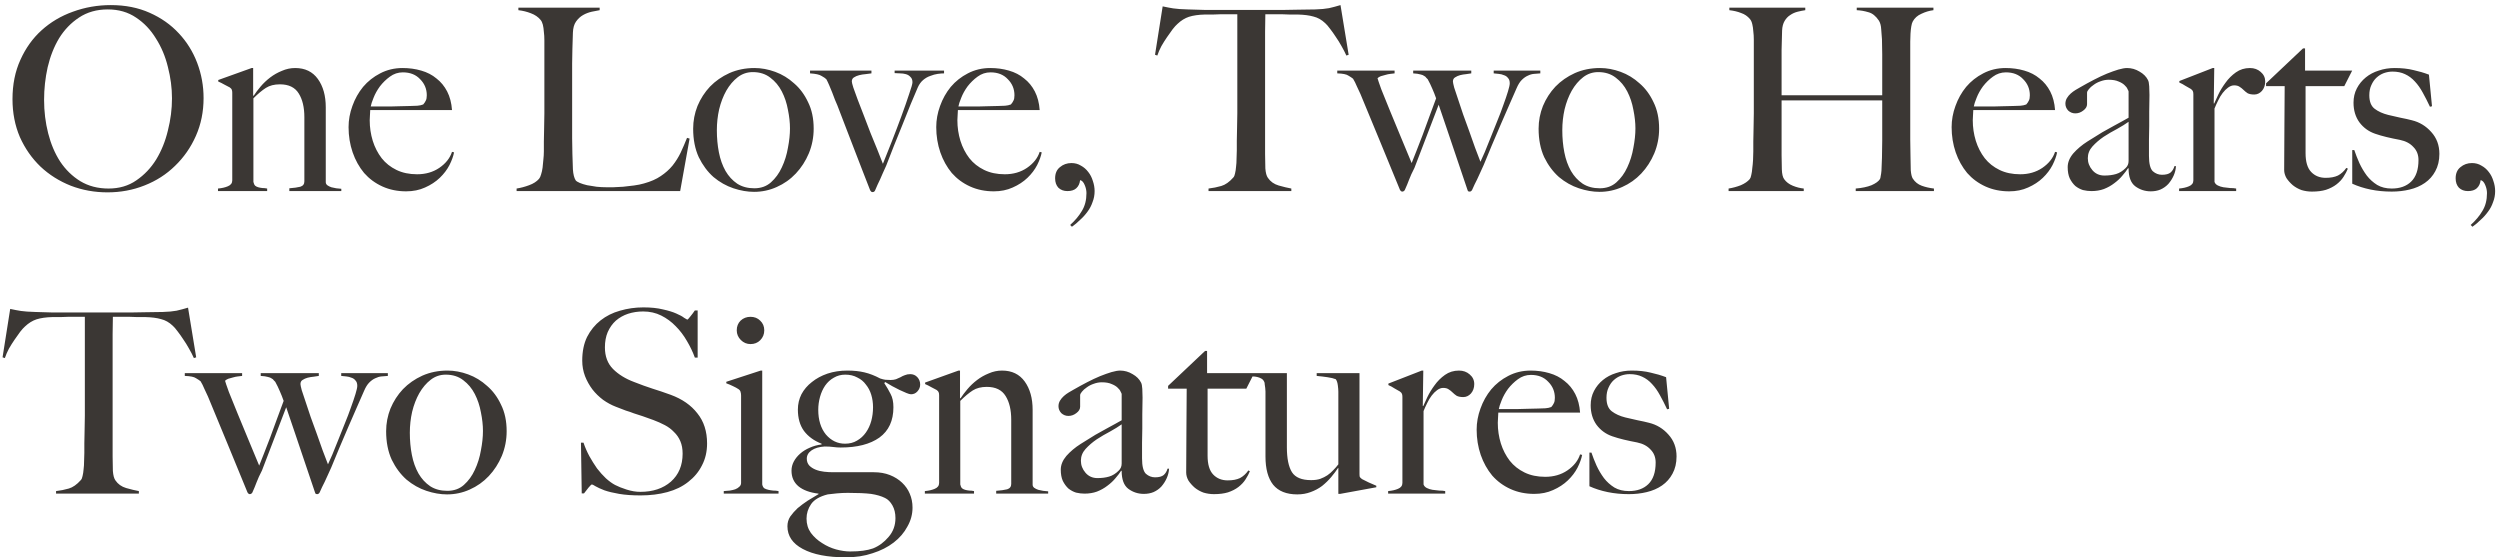 <?xml version="1.0" encoding="UTF-8"?> <svg xmlns="http://www.w3.org/2000/svg" width="314" height="70" viewBox="0 0 314 70" fill="none"><path d="M25.569 12.32C25.569 14.027 25.249 15.605 24.609 17.056C23.969 18.507 23.094 19.765 21.985 20.832C20.897 21.899 19.617 22.72 18.145 23.296C16.694 23.872 15.147 24.16 13.505 24.16C11.883 24.16 10.347 23.883 8.897 23.328C7.446 22.752 6.177 21.952 5.089 20.928C4.001 19.883 3.137 18.645 2.497 17.216C1.878 15.765 1.569 14.176 1.569 12.448C1.569 10.613 1.899 8.971 2.561 7.52C3.222 6.048 4.107 4.811 5.217 3.808C6.347 2.784 7.659 2.005 9.153 1.472C10.667 0.917 12.257 0.64 13.921 0.64C15.734 0.64 17.355 0.96 18.785 1.6C20.235 2.24 21.462 3.104 22.465 4.192C23.467 5.259 24.235 6.496 24.769 7.904C25.302 9.312 25.569 10.784 25.569 12.32ZM21.601 12.352C21.601 11.051 21.43 9.739 21.089 8.416C20.769 7.093 20.267 5.899 19.585 4.832C18.923 3.744 18.091 2.869 17.089 2.208C16.086 1.525 14.902 1.184 13.537 1.184C12.15 1.184 10.945 1.525 9.921 2.208C8.918 2.869 8.086 3.733 7.425 4.8C6.785 5.867 6.305 7.083 5.985 8.448C5.686 9.792 5.537 11.157 5.537 12.544C5.537 13.995 5.707 15.392 6.049 16.736C6.39 18.08 6.891 19.264 7.553 20.288C8.235 21.312 9.078 22.133 10.081 22.752C11.105 23.371 12.289 23.68 13.633 23.68C14.977 23.68 16.139 23.339 17.121 22.656C18.123 21.973 18.955 21.099 19.617 20.032C20.278 18.944 20.769 17.728 21.089 16.384C21.43 15.04 21.601 13.696 21.601 12.352ZM42.868 24H36.34V23.648C36.916 23.605 37.375 23.541 37.716 23.456C38.058 23.349 38.228 23.125 38.228 22.784V14.72C38.228 13.483 37.994 12.491 37.524 11.744C37.055 10.976 36.266 10.592 35.156 10.592C34.452 10.592 33.866 10.741 33.396 11.04C32.927 11.339 32.404 11.776 31.828 12.352V22.848C31.871 23.061 31.946 23.221 32.052 23.328C32.159 23.413 32.287 23.477 32.436 23.52C32.586 23.563 32.756 23.595 32.948 23.616C33.14 23.616 33.343 23.637 33.556 23.68V24H27.38V23.68C27.871 23.637 28.287 23.541 28.628 23.392C28.991 23.243 29.172 22.997 29.172 22.656V11.648C29.172 11.477 29.151 11.349 29.108 11.264C29.087 11.179 29.002 11.083 28.852 10.976C28.66 10.869 28.436 10.752 28.18 10.624C27.924 10.475 27.668 10.347 27.412 10.24V10.048L31.604 8.544H31.796V12L31.86 12.032C32.095 11.669 32.383 11.285 32.724 10.88C33.087 10.453 33.492 10.069 33.94 9.728C34.388 9.387 34.879 9.109 35.412 8.896C35.946 8.661 36.5 8.544 37.076 8.544C38.314 8.544 39.263 9.003 39.924 9.92C40.586 10.837 40.916 12.021 40.916 13.472V22.88C40.916 23.029 40.98 23.157 41.108 23.264C41.258 23.371 41.428 23.456 41.62 23.52C41.812 23.563 42.015 23.605 42.228 23.648C42.463 23.669 42.676 23.691 42.868 23.712V24ZM57.028 19.136C56.943 19.605 56.751 20.139 56.452 20.736C56.153 21.312 55.748 21.845 55.236 22.336C54.724 22.827 54.105 23.232 53.38 23.552C52.676 23.872 51.886 24.032 51.012 24.032C49.924 24.032 48.932 23.829 48.036 23.424C47.14 23.019 46.372 22.453 45.732 21.728C45.113 20.981 44.633 20.117 44.292 19.136C43.95 18.133 43.78 17.077 43.78 15.968C43.78 15.072 43.94 14.187 44.26 13.312C44.58 12.416 45.028 11.616 45.604 10.912C46.201 10.208 46.916 9.643 47.748 9.216C48.601 8.768 49.54 8.544 50.564 8.544C51.396 8.544 52.175 8.651 52.9 8.864C53.647 9.077 54.286 9.408 54.82 9.856C55.374 10.283 55.822 10.827 56.164 11.488C56.505 12.149 56.708 12.928 56.772 13.824H46.5C46.5 13.995 46.489 14.197 46.468 14.432C46.447 14.645 46.436 14.869 46.436 15.104C46.436 16 46.564 16.864 46.82 17.696C47.076 18.507 47.449 19.232 47.94 19.872C48.431 20.491 49.049 20.981 49.796 21.344C50.542 21.707 51.407 21.888 52.388 21.888C53.455 21.888 54.383 21.621 55.172 21.088C55.983 20.533 56.516 19.861 56.772 19.072L57.028 19.136ZM53.604 11.968C53.604 11.179 53.327 10.507 52.772 9.952C52.239 9.376 51.513 9.088 50.596 9.088C49.998 9.088 49.455 9.269 48.964 9.632C48.495 9.973 48.078 10.379 47.716 10.848C47.374 11.317 47.108 11.797 46.916 12.288C46.724 12.757 46.606 13.12 46.564 13.376C47.054 13.376 47.492 13.376 47.876 13.376C48.26 13.376 48.633 13.376 48.996 13.376C49.38 13.355 49.775 13.344 50.18 13.344C50.585 13.323 51.033 13.312 51.524 13.312C51.844 13.312 52.142 13.301 52.42 13.28C52.697 13.259 52.943 13.205 53.156 13.12C53.305 12.949 53.412 12.789 53.476 12.64C53.561 12.491 53.604 12.267 53.604 11.968ZM86.613 17.408L85.429 24H64.885V23.68C65.418 23.595 65.941 23.456 66.453 23.264C66.986 23.072 67.402 22.805 67.701 22.464C67.808 22.336 67.893 22.155 67.957 21.92C68.042 21.664 68.106 21.376 68.149 21.056C68.192 20.736 68.224 20.405 68.245 20.064C68.287 19.701 68.309 19.349 68.309 19.008C68.309 18.709 68.309 18.304 68.309 17.792C68.33 17.28 68.341 16.725 68.341 16.128C68.362 15.509 68.373 14.88 68.373 14.24C68.373 13.579 68.373 12.96 68.373 12.384V6.176C68.373 5.792 68.373 5.419 68.373 5.056C68.373 4.672 68.352 4.32 68.309 4C68.287 3.659 68.245 3.36 68.181 3.104C68.117 2.848 68.021 2.645 67.893 2.496C67.594 2.133 67.189 1.856 66.677 1.664C66.186 1.472 65.663 1.344 65.109 1.28V0.96H75.317V1.28C75.04 1.323 74.709 1.387 74.325 1.472C73.941 1.557 73.578 1.696 73.237 1.888C72.895 2.08 72.597 2.357 72.341 2.72C72.106 3.061 71.978 3.52 71.957 4.096C71.936 4.843 71.914 5.525 71.893 6.144C71.893 6.763 71.882 7.371 71.861 7.968C71.861 8.565 71.861 9.184 71.861 9.824C71.861 10.464 71.861 11.179 71.861 11.968C71.861 12.693 71.861 13.355 71.861 13.952C71.861 14.528 71.861 15.093 71.861 15.648C71.861 16.203 71.861 16.779 71.861 17.376C71.882 17.952 71.893 18.603 71.893 19.328C71.914 20.011 71.936 20.661 71.957 21.28C71.999 21.899 72.117 22.357 72.309 22.656C72.394 22.763 72.565 22.869 72.821 22.976C73.077 23.083 73.386 23.179 73.749 23.264C74.112 23.328 74.506 23.392 74.933 23.456C75.359 23.499 75.786 23.52 76.213 23.52C76.383 23.52 76.65 23.52 77.013 23.52C77.397 23.499 77.813 23.477 78.261 23.456C78.709 23.413 79.168 23.36 79.637 23.296C80.106 23.232 80.522 23.147 80.885 23.04C81.738 22.805 82.442 22.496 82.997 22.112C83.573 21.728 84.064 21.291 84.469 20.8C84.874 20.288 85.216 19.744 85.493 19.168C85.77 18.571 86.037 17.952 86.293 17.312L86.613 17.408ZM102.197 16.16C102.197 17.248 101.994 18.283 101.589 19.264C101.184 20.224 100.64 21.067 99.957 21.792C99.275 22.517 98.475 23.083 97.557 23.488C96.661 23.893 95.712 24.096 94.709 24.096C93.877 24.096 93.013 23.947 92.117 23.648C91.221 23.349 90.389 22.88 89.621 22.24C88.874 21.579 88.256 20.747 87.765 19.744C87.296 18.72 87.061 17.525 87.061 16.16C87.061 15.179 87.243 14.229 87.605 13.312C87.989 12.395 88.512 11.584 89.173 10.88C89.856 10.176 90.666 9.611 91.605 9.184C92.565 8.757 93.621 8.544 94.773 8.544C95.626 8.544 96.49 8.704 97.365 9.024C98.24 9.344 99.029 9.824 99.733 10.464C100.458 11.083 101.045 11.872 101.493 12.832C101.962 13.771 102.197 14.88 102.197 16.16ZM99.221 16.128C99.221 15.403 99.136 14.624 98.965 13.792C98.816 12.96 98.56 12.192 98.197 11.488C97.835 10.784 97.355 10.208 96.757 9.76C96.16 9.291 95.424 9.056 94.549 9.056C93.845 9.056 93.216 9.269 92.661 9.696C92.106 10.123 91.626 10.688 91.221 11.392C90.837 12.075 90.538 12.853 90.325 13.728C90.133 14.581 90.037 15.456 90.037 16.352C90.037 17.333 90.123 18.261 90.293 19.136C90.464 20.011 90.741 20.789 91.125 21.472C91.509 22.133 92 22.667 92.597 23.072C93.195 23.456 93.909 23.648 94.741 23.648C95.573 23.648 96.266 23.403 96.821 22.912C97.397 22.4 97.856 21.771 98.197 21.024C98.56 20.256 98.816 19.435 98.965 18.56C99.136 17.685 99.221 16.875 99.221 16.128ZM118.573 9.216C118.36 9.216 118.093 9.237 117.773 9.28C117.474 9.323 117.165 9.408 116.845 9.536C116.525 9.643 116.226 9.813 115.949 10.048C115.672 10.283 115.448 10.592 115.277 10.976C115.021 11.573 114.722 12.277 114.381 13.088C114.061 13.899 113.72 14.752 113.357 15.648C112.994 16.544 112.632 17.44 112.269 18.336C111.928 19.232 111.608 20.053 111.309 20.8C111.138 21.184 110.989 21.515 110.861 21.792C110.754 22.048 110.648 22.293 110.541 22.528C110.434 22.763 110.328 22.987 110.221 23.2C110.136 23.413 110.029 23.659 109.901 23.936C109.837 24.064 109.73 24.128 109.581 24.128C109.496 24.128 109.432 24.096 109.389 24.032C109.346 23.989 109.314 23.947 109.293 23.904C108.952 23.029 108.632 22.208 108.333 21.44C108.034 20.651 107.725 19.851 107.405 19.04C107.085 18.208 106.744 17.323 106.381 16.384C106.018 15.445 105.613 14.389 105.165 13.216C105.101 13.045 105.005 12.821 104.877 12.544C104.77 12.245 104.653 11.936 104.525 11.616C104.397 11.296 104.269 10.987 104.141 10.688C104.013 10.389 103.896 10.144 103.789 9.952C103.661 9.824 103.458 9.685 103.181 9.536C102.925 9.365 102.445 9.259 101.741 9.216V8.864H109.453V9.216C109.261 9.237 109.016 9.269 108.717 9.312C108.44 9.333 108.173 9.376 107.917 9.44C107.661 9.504 107.437 9.6 107.245 9.728C107.074 9.835 106.989 10.005 106.989 10.24C106.989 10.347 107.053 10.603 107.181 11.008C107.33 11.413 107.512 11.915 107.725 12.512C107.96 13.109 108.216 13.771 108.493 14.496C108.77 15.221 109.048 15.947 109.325 16.672C109.624 17.397 109.912 18.101 110.189 18.784C110.466 19.467 110.701 20.064 110.893 20.576C111.213 19.787 111.586 18.848 112.013 17.76C112.44 16.672 112.845 15.605 113.229 14.56C113.613 13.515 113.933 12.597 114.189 11.808C114.466 11.019 114.605 10.528 114.605 10.336C114.605 10.037 114.52 9.813 114.349 9.664C114.2 9.493 114.008 9.376 113.773 9.312C113.538 9.248 113.293 9.216 113.037 9.216C112.781 9.216 112.557 9.205 112.365 9.184V8.864H118.573V9.216ZM130.84 19.136C130.755 19.605 130.563 20.139 130.264 20.736C129.966 21.312 129.56 21.845 129.048 22.336C128.536 22.827 127.918 23.232 127.192 23.552C126.488 23.872 125.699 24.032 124.824 24.032C123.736 24.032 122.744 23.829 121.848 23.424C120.952 23.019 120.184 22.453 119.544 21.728C118.926 20.981 118.446 20.117 118.104 19.136C117.763 18.133 117.592 17.077 117.592 15.968C117.592 15.072 117.752 14.187 118.072 13.312C118.392 12.416 118.84 11.616 119.416 10.912C120.014 10.208 120.728 9.643 121.56 9.216C122.414 8.768 123.352 8.544 124.376 8.544C125.208 8.544 125.987 8.651 126.712 8.864C127.459 9.077 128.099 9.408 128.632 9.856C129.187 10.283 129.635 10.827 129.976 11.488C130.318 12.149 130.52 12.928 130.584 13.824H120.312C120.312 13.995 120.302 14.197 120.28 14.432C120.259 14.645 120.248 14.869 120.248 15.104C120.248 16 120.376 16.864 120.632 17.696C120.888 18.507 121.262 19.232 121.752 19.872C122.243 20.491 122.862 20.981 123.608 21.344C124.355 21.707 125.219 21.888 126.2 21.888C127.267 21.888 128.195 21.621 128.984 21.088C129.795 20.533 130.328 19.861 130.584 19.072L130.84 19.136ZM127.416 11.968C127.416 11.179 127.139 10.507 126.584 9.952C126.051 9.376 125.326 9.088 124.408 9.088C123.811 9.088 123.267 9.269 122.776 9.632C122.307 9.973 121.891 10.379 121.528 10.848C121.187 11.317 120.92 11.797 120.728 12.288C120.536 12.757 120.419 13.12 120.376 13.376C120.867 13.376 121.304 13.376 121.688 13.376C122.072 13.376 122.446 13.376 122.808 13.376C123.192 13.355 123.587 13.344 123.992 13.344C124.398 13.323 124.846 13.312 125.336 13.312C125.656 13.312 125.955 13.301 126.232 13.28C126.51 13.259 126.755 13.205 126.968 13.12C127.118 12.949 127.224 12.789 127.288 12.64C127.374 12.491 127.416 12.267 127.416 11.968ZM137.483 24C137.483 24.491 137.397 24.949 137.227 25.376C137.077 25.824 136.864 26.229 136.587 26.592C136.309 26.976 136 27.317 135.659 27.616C135.339 27.936 134.997 28.224 134.635 28.48L134.411 28.256C135.029 27.701 135.52 27.115 135.883 26.496C136.267 25.877 136.459 25.131 136.459 24.256C136.459 23.915 136.384 23.573 136.235 23.232C136.085 22.869 135.893 22.667 135.659 22.624C135.616 23.051 135.456 23.392 135.179 23.648C134.923 23.883 134.549 24 134.059 24C133.611 24 133.237 23.861 132.939 23.584C132.661 23.285 132.523 22.891 132.523 22.4C132.523 21.781 132.725 21.312 133.131 20.992C133.536 20.651 134.016 20.48 134.571 20.48C135.019 20.48 135.413 20.587 135.755 20.8C136.117 20.992 136.427 21.259 136.683 21.6C136.939 21.92 137.131 22.293 137.259 22.72C137.408 23.147 137.483 23.573 137.483 24ZM169.391 6.88L169.103 6.976C168.932 6.592 168.729 6.197 168.495 5.792C168.26 5.365 168.015 4.971 167.759 4.608C167.524 4.245 167.289 3.915 167.055 3.616C166.82 3.296 166.617 3.061 166.447 2.912C165.999 2.485 165.508 2.208 164.975 2.08C164.463 1.931 163.801 1.845 162.991 1.824C162.585 1.824 162.233 1.824 161.935 1.824C161.636 1.803 161.337 1.792 161.039 1.792C160.761 1.792 160.452 1.792 160.111 1.792C159.791 1.792 159.396 1.792 158.927 1.792C158.927 2.325 158.916 3.051 158.895 3.968C158.895 4.885 158.895 5.845 158.895 6.848C158.895 7.851 158.895 8.843 158.895 9.824C158.895 10.784 158.895 11.595 158.895 12.256V19.36C158.895 19.979 158.905 20.576 158.927 21.152C158.969 21.707 159.076 22.101 159.247 22.336C159.567 22.805 160.015 23.125 160.591 23.296C161.188 23.467 161.721 23.595 162.191 23.68V24H151.791V23.68C152.345 23.616 152.879 23.509 153.391 23.36C153.903 23.211 154.404 22.859 154.895 22.304C155.001 22.197 155.076 22.027 155.119 21.792C155.183 21.536 155.225 21.259 155.247 20.96C155.289 20.64 155.311 20.299 155.311 19.936C155.332 19.573 155.343 19.221 155.343 18.88C155.343 18.581 155.343 18.187 155.343 17.696C155.364 17.205 155.375 16.661 155.375 16.064C155.396 15.467 155.407 14.848 155.407 14.208C155.407 13.568 155.407 12.96 155.407 12.384V1.792C154.959 1.792 154.564 1.792 154.223 1.792C153.903 1.792 153.593 1.792 153.295 1.792C153.017 1.792 152.719 1.803 152.399 1.824C152.1 1.824 151.748 1.824 151.343 1.824C150.532 1.845 149.86 1.941 149.327 2.112C148.815 2.283 148.335 2.581 147.887 3.008C147.716 3.157 147.513 3.381 147.279 3.68C147.065 3.979 146.831 4.309 146.575 4.672C146.34 5.013 146.105 5.387 145.871 5.792C145.657 6.197 145.487 6.592 145.359 6.976L145.071 6.88L146.031 0.8C146.521 0.907 146.969 0.992 147.375 1.056C147.801 1.12 148.409 1.163 149.199 1.184C150.009 1.205 150.735 1.227 151.375 1.248C152.015 1.248 152.633 1.248 153.231 1.248C153.828 1.248 154.436 1.248 155.055 1.248C155.695 1.248 156.409 1.248 157.199 1.248C157.988 1.248 158.692 1.248 159.311 1.248C159.951 1.248 160.569 1.248 161.167 1.248C161.764 1.227 162.383 1.216 163.023 1.216C163.663 1.195 164.388 1.184 165.199 1.184C165.903 1.163 166.479 1.109 166.927 1.024C167.396 0.917 167.876 0.789 168.367 0.64L169.391 6.88ZM193.464 9.216C193.208 9.237 192.942 9.259 192.664 9.28C192.408 9.301 192.152 9.376 191.896 9.504C191.64 9.611 191.384 9.792 191.128 10.048C190.894 10.283 190.68 10.624 190.488 11.072C190.232 11.669 189.923 12.373 189.56 13.184C189.219 13.973 188.856 14.805 188.472 15.68C188.11 16.555 187.736 17.429 187.352 18.304C186.99 19.157 186.659 19.957 186.36 20.704C186.168 21.109 186.008 21.461 185.88 21.76C185.752 22.037 185.635 22.293 185.528 22.528C185.422 22.741 185.315 22.955 185.208 23.168C185.123 23.381 185.016 23.616 184.888 23.872C184.803 24 184.707 24.064 184.6 24.064C184.494 24.064 184.419 24.043 184.376 24C184.355 23.957 184.334 23.904 184.312 23.84C184.035 23.008 183.768 22.219 183.512 21.472C183.256 20.704 182.99 19.915 182.712 19.104C182.435 18.293 182.136 17.408 181.816 16.448C181.496 15.488 181.123 14.389 180.696 13.152L177.656 21.088C177.358 21.664 177.134 22.155 176.984 22.56C176.835 22.965 176.654 23.403 176.44 23.872C176.355 24 176.248 24.064 176.12 24.064C176.014 24.064 175.918 23.989 175.832 23.84C175 21.813 174.19 19.84 173.4 17.92C172.611 16 171.768 13.963 170.872 11.808C170.744 11.509 170.595 11.189 170.424 10.848C170.275 10.485 170.115 10.165 169.944 9.888C169.816 9.781 169.624 9.653 169.368 9.504C169.134 9.333 168.664 9.237 167.96 9.216V8.864H175.16V9.216C175.011 9.237 174.83 9.259 174.616 9.28C174.424 9.301 174.222 9.344 174.008 9.408C173.816 9.451 173.624 9.504 173.432 9.568C173.262 9.632 173.123 9.717 173.016 9.824C173.059 9.995 173.219 10.464 173.496 11.232C173.795 11.979 174.158 12.875 174.584 13.92C175.011 14.965 175.47 16.075 175.96 17.248C176.451 18.421 176.899 19.499 177.304 20.48C177.475 20.053 177.678 19.541 177.912 18.944C178.147 18.347 178.403 17.685 178.68 16.96C178.958 16.235 179.235 15.477 179.512 14.688C179.811 13.899 180.099 13.12 180.376 12.352C180.227 11.925 180.067 11.52 179.896 11.136C179.726 10.731 179.534 10.336 179.32 9.952C179.256 9.888 179.192 9.824 179.128 9.76C179.086 9.675 179 9.6 178.872 9.536C178.766 9.451 178.606 9.387 178.392 9.344C178.179 9.28 177.88 9.237 177.496 9.216V8.864H184.792V9.216C184.622 9.237 184.408 9.269 184.152 9.312C183.896 9.333 183.64 9.376 183.384 9.44C183.15 9.504 182.936 9.6 182.744 9.728C182.574 9.835 182.488 10.005 182.488 10.24C182.488 10.347 182.542 10.603 182.648 11.008C182.776 11.392 182.936 11.872 183.128 12.448C183.32 13.024 183.534 13.664 183.768 14.368C184.024 15.072 184.28 15.776 184.536 16.48C184.792 17.184 185.038 17.877 185.272 18.56C185.528 19.221 185.752 19.808 185.944 20.32C186.072 20.043 186.254 19.637 186.488 19.104C186.723 18.549 186.968 17.941 187.224 17.28C187.502 16.597 187.779 15.904 188.056 15.2C188.355 14.475 188.611 13.803 188.824 13.184C189.059 12.544 189.251 11.979 189.4 11.488C189.55 10.997 189.624 10.656 189.624 10.464C189.624 10.165 189.55 9.941 189.4 9.792C189.272 9.621 189.102 9.504 188.888 9.44C188.696 9.355 188.483 9.301 188.248 9.28C188.014 9.259 187.8 9.237 187.608 9.216V8.864H193.464V9.216ZM208.385 16.16C208.385 17.248 208.182 18.283 207.777 19.264C207.371 20.224 206.827 21.067 206.145 21.792C205.462 22.517 204.662 23.083 203.745 23.488C202.849 23.893 201.899 24.096 200.897 24.096C200.065 24.096 199.201 23.947 198.305 23.648C197.409 23.349 196.577 22.88 195.809 22.24C195.062 21.579 194.443 20.747 193.953 19.744C193.483 18.72 193.249 17.525 193.249 16.16C193.249 15.179 193.43 14.229 193.793 13.312C194.177 12.395 194.699 11.584 195.361 10.88C196.043 10.176 196.854 9.611 197.793 9.184C198.753 8.757 199.809 8.544 200.961 8.544C201.814 8.544 202.678 8.704 203.553 9.024C204.427 9.344 205.217 9.824 205.921 10.464C206.646 11.083 207.233 11.872 207.681 12.832C208.15 13.771 208.385 14.88 208.385 16.16ZM205.409 16.128C205.409 15.403 205.323 14.624 205.153 13.792C205.003 12.96 204.747 12.192 204.385 11.488C204.022 10.784 203.542 10.208 202.945 9.76C202.347 9.291 201.611 9.056 200.737 9.056C200.033 9.056 199.403 9.269 198.849 9.696C198.294 10.123 197.814 10.688 197.409 11.392C197.025 12.075 196.726 12.853 196.513 13.728C196.321 14.581 196.225 15.456 196.225 16.352C196.225 17.333 196.31 18.261 196.481 19.136C196.651 20.011 196.929 20.789 197.313 21.472C197.697 22.133 198.187 22.667 198.785 23.072C199.382 23.456 200.097 23.648 200.929 23.648C201.761 23.648 202.454 23.403 203.009 22.912C203.585 22.4 204.043 21.771 204.385 21.024C204.747 20.256 205.003 19.435 205.153 18.56C205.323 17.685 205.409 16.875 205.409 16.128ZM242.903 24H233.079V23.68C233.868 23.616 234.53 23.477 235.063 23.264C235.596 23.029 235.948 22.773 236.119 22.496C236.162 22.432 236.194 22.304 236.215 22.112C236.258 21.92 236.29 21.696 236.311 21.44C236.332 21.184 236.343 20.917 236.343 20.64C236.364 20.363 236.375 20.096 236.375 19.84C236.396 19.136 236.407 18.411 236.407 17.664C236.407 16.896 236.407 16.181 236.407 15.52C236.407 14.837 236.407 14.24 236.407 13.728C236.407 13.195 236.407 12.821 236.407 12.608H223.767V19.488C223.767 20.107 223.778 20.704 223.799 21.28C223.82 21.856 223.916 22.261 224.087 22.496C224.343 22.859 224.706 23.136 225.175 23.328C225.644 23.52 226.103 23.637 226.551 23.68V24H217.111V23.68C217.644 23.595 218.156 23.456 218.647 23.264C219.138 23.051 219.511 22.795 219.767 22.496C219.852 22.389 219.916 22.219 219.959 21.984C220.023 21.728 220.066 21.44 220.087 21.12C220.13 20.8 220.162 20.459 220.183 20.096C220.204 19.712 220.215 19.349 220.215 19.008C220.215 18.709 220.215 18.304 220.215 17.792C220.236 17.28 220.247 16.725 220.247 16.128C220.268 15.509 220.279 14.88 220.279 14.24C220.279 13.579 220.279 12.96 220.279 12.384V6.144C220.279 5.76 220.279 5.376 220.279 4.992C220.279 4.608 220.258 4.256 220.215 3.936C220.194 3.595 220.151 3.296 220.087 3.04C220.023 2.763 219.927 2.549 219.799 2.4C219.5 2.037 219.127 1.781 218.679 1.632C218.252 1.461 217.762 1.344 217.207 1.28V0.96H226.743V1.28C226.444 1.323 226.124 1.387 225.783 1.472C225.442 1.557 225.132 1.696 224.855 1.888C224.578 2.059 224.343 2.304 224.151 2.624C223.959 2.944 223.852 3.349 223.831 3.84C223.81 4.587 223.788 5.397 223.767 6.272C223.767 7.125 223.767 7.947 223.767 8.736C223.767 9.504 223.767 10.187 223.767 10.784C223.767 11.36 223.767 11.755 223.767 11.968H236.407C236.407 11.285 236.407 10.667 236.407 10.112C236.407 9.536 236.407 8.981 236.407 8.448C236.407 7.915 236.407 7.371 236.407 6.816C236.407 6.261 236.396 5.632 236.375 4.928C236.354 4.523 236.322 4.107 236.279 3.68C236.258 3.232 236.162 2.869 235.991 2.592C235.607 2.016 235.17 1.664 234.679 1.536C234.188 1.387 233.698 1.301 233.207 1.28V0.96H242.839V1.28C242.327 1.344 241.826 1.493 241.335 1.728C240.844 1.941 240.482 2.261 240.247 2.688C240.162 2.837 240.098 3.051 240.055 3.328C240.012 3.584 239.98 3.883 239.959 4.224C239.938 4.544 239.927 4.875 239.927 5.216C239.927 5.557 239.927 5.888 239.927 6.208V11.68C239.927 12.469 239.927 13.184 239.927 13.824C239.927 14.443 239.927 15.061 239.927 15.68C239.927 16.277 239.927 16.896 239.927 17.536C239.948 18.176 239.959 18.88 239.959 19.648C239.959 20.267 239.97 20.843 239.991 21.376C240.034 21.888 240.119 22.24 240.247 22.432C240.524 22.859 240.898 23.157 241.367 23.328C241.836 23.499 242.348 23.616 242.903 23.68V24ZM258.372 19.136C258.286 19.605 258.094 20.139 257.796 20.736C257.497 21.312 257.092 21.845 256.58 22.336C256.068 22.827 255.449 23.232 254.724 23.552C254.02 23.872 253.23 24.032 252.356 24.032C251.268 24.032 250.276 23.829 249.38 23.424C248.484 23.019 247.716 22.453 247.076 21.728C246.457 20.981 245.977 20.117 245.636 19.136C245.294 18.133 245.124 17.077 245.124 15.968C245.124 15.072 245.284 14.187 245.604 13.312C245.924 12.416 246.372 11.616 246.948 10.912C247.545 10.208 248.26 9.643 249.092 9.216C249.945 8.768 250.884 8.544 251.908 8.544C252.74 8.544 253.518 8.651 254.244 8.864C254.99 9.077 255.63 9.408 256.164 9.856C256.718 10.283 257.166 10.827 257.508 11.488C257.849 12.149 258.052 12.928 258.116 13.824H247.844C247.844 13.995 247.833 14.197 247.812 14.432C247.79 14.645 247.78 14.869 247.78 15.104C247.78 16 247.908 16.864 248.164 17.696C248.42 18.507 248.793 19.232 249.284 19.872C249.774 20.491 250.393 20.981 251.14 21.344C251.886 21.707 252.75 21.888 253.732 21.888C254.798 21.888 255.726 21.621 256.516 21.088C257.326 20.533 257.86 19.861 258.116 19.072L258.372 19.136ZM254.948 11.968C254.948 11.179 254.67 10.507 254.116 9.952C253.582 9.376 252.857 9.088 251.94 9.088C251.342 9.088 250.798 9.269 250.308 9.632C249.838 9.973 249.422 10.379 249.06 10.848C248.718 11.317 248.452 11.797 248.26 12.288C248.068 12.757 247.95 13.12 247.908 13.376C248.398 13.376 248.836 13.376 249.22 13.376C249.604 13.376 249.977 13.376 250.34 13.376C250.724 13.355 251.118 13.344 251.524 13.344C251.929 13.323 252.377 13.312 252.868 13.312C253.188 13.312 253.486 13.301 253.764 13.28C254.041 13.259 254.286 13.205 254.5 13.12C254.649 12.949 254.756 12.789 254.82 12.64C254.905 12.491 254.948 12.267 254.948 11.968ZM273.302 20.864C273.281 21.269 273.185 21.664 273.014 22.048C272.843 22.432 272.619 22.784 272.342 23.104C272.065 23.403 271.734 23.637 271.35 23.808C270.987 23.957 270.582 24.032 270.134 24.032C269.409 24.032 268.758 23.819 268.182 23.392C267.627 22.965 267.35 22.219 267.35 21.152L267.286 21.12C267.115 21.397 266.881 21.707 266.582 22.048C266.305 22.389 265.963 22.709 265.558 23.008C265.174 23.307 264.737 23.552 264.246 23.744C263.777 23.915 263.254 24 262.678 24C262.337 24 261.985 23.957 261.622 23.872C261.281 23.765 260.961 23.595 260.662 23.36C260.385 23.104 260.15 22.784 259.958 22.4C259.787 22.016 259.702 21.547 259.702 20.992C259.702 20.395 259.937 19.819 260.406 19.264C260.897 18.709 261.494 18.208 262.198 17.76C262.902 17.312 263.521 16.928 264.054 16.608C264.609 16.288 265.089 16.021 265.494 15.808C265.899 15.573 266.251 15.381 266.55 15.232C266.87 15.061 267.137 14.912 267.35 14.784V11.488C267.35 11.445 267.307 11.349 267.222 11.2C267.158 11.029 267.03 10.859 266.838 10.688C266.667 10.517 266.422 10.368 266.102 10.24C265.782 10.091 265.366 10.016 264.854 10.016C264.513 10.016 264.171 10.08 263.83 10.208C263.51 10.315 263.222 10.464 262.966 10.656C262.71 10.827 262.507 11.008 262.358 11.2C262.209 11.371 262.134 11.52 262.134 11.648V13.088C262.134 13.387 261.974 13.653 261.654 13.888C261.355 14.123 261.025 14.24 260.662 14.24C260.321 14.24 260.022 14.123 259.766 13.888C259.531 13.632 259.414 13.344 259.414 13.024C259.414 12.768 259.478 12.533 259.606 12.32C259.734 12.107 259.894 11.915 260.086 11.744C260.278 11.573 260.481 11.424 260.694 11.296C260.929 11.168 261.131 11.051 261.302 10.944C261.857 10.624 262.422 10.315 262.998 10.016C263.574 9.717 264.118 9.461 264.63 9.248C265.163 9.035 265.643 8.864 266.07 8.736C266.518 8.608 266.881 8.544 267.158 8.544C267.713 8.544 268.235 8.693 268.726 8.992C269.217 9.269 269.569 9.621 269.782 10.048C269.867 10.197 269.921 10.464 269.942 10.848C269.963 11.211 269.974 11.573 269.974 11.936C269.974 12.704 269.963 13.397 269.942 14.016C269.942 14.635 269.942 15.232 269.942 15.808C269.942 16.384 269.931 16.981 269.91 17.6C269.91 18.197 269.91 18.859 269.91 19.584C269.91 20.544 270.07 21.184 270.39 21.504C270.731 21.803 271.115 21.952 271.542 21.952C272.033 21.952 272.395 21.856 272.63 21.664C272.865 21.451 273.025 21.184 273.11 20.864H273.302ZM267.35 20.224V15.296C266.966 15.573 266.486 15.872 265.91 16.192C265.334 16.491 264.769 16.821 264.214 17.184C263.681 17.547 263.211 17.952 262.806 18.4C262.422 18.827 262.23 19.317 262.23 19.872C262.23 20.427 262.422 20.928 262.806 21.376C263.19 21.824 263.691 22.048 264.31 22.048C264.865 22.048 265.355 21.984 265.782 21.856C266.209 21.728 266.603 21.483 266.966 21.12C267.222 20.885 267.35 20.587 267.35 20.224ZM284.51 10.24C284.51 10.709 284.371 11.104 284.094 11.424C283.816 11.723 283.496 11.872 283.134 11.872C282.792 11.872 282.515 11.819 282.302 11.712C282.11 11.584 281.939 11.445 281.79 11.296C281.64 11.147 281.48 11.019 281.31 10.912C281.139 10.784 280.904 10.72 280.606 10.72C280.35 10.72 280.094 10.816 279.838 11.008C279.603 11.179 279.379 11.403 279.166 11.68C278.952 11.957 278.76 12.277 278.59 12.64C278.419 12.981 278.27 13.312 278.142 13.632V22.848C278.206 23.04 278.344 23.189 278.558 23.296C278.771 23.403 279.006 23.477 279.262 23.52C279.539 23.563 279.816 23.595 280.094 23.616C280.392 23.616 280.648 23.637 280.862 23.68V24H273.694V23.68C274.184 23.637 274.6 23.541 274.942 23.392C275.304 23.243 275.486 22.997 275.486 22.656V11.84C275.486 11.669 275.464 11.541 275.422 11.456C275.4 11.371 275.315 11.275 275.166 11.168C274.974 11.061 274.75 10.933 274.494 10.784C274.238 10.613 273.982 10.475 273.726 10.368V10.176L277.918 8.544H278.11L278.046 12.992H278.11C278.216 12.736 278.387 12.363 278.622 11.872C278.856 11.381 279.155 10.891 279.518 10.4C279.88 9.888 280.318 9.451 280.83 9.088C281.342 8.725 281.928 8.544 282.59 8.544C283.123 8.544 283.571 8.704 283.934 9.024C284.318 9.344 284.51 9.749 284.51 10.24ZM295.435 8.864L294.443 10.816H289.579V19.232C289.579 20.32 289.814 21.109 290.283 21.6C290.752 22.091 291.36 22.336 292.107 22.336C292.726 22.336 293.238 22.24 293.643 22.048C294.048 21.835 294.4 21.515 294.699 21.088L294.891 21.184C294.763 21.504 294.582 21.845 294.347 22.208C294.134 22.549 293.835 22.869 293.451 23.168C293.088 23.445 292.651 23.669 292.139 23.84C291.648 23.989 291.062 24.064 290.379 24.064C289.931 24.064 289.494 24 289.067 23.872C288.662 23.723 288.299 23.52 287.979 23.264C287.659 22.987 287.392 22.688 287.179 22.368C286.987 22.027 286.891 21.685 286.891 21.344C286.891 19.339 286.902 17.44 286.923 15.648C286.944 13.835 286.955 12.224 286.955 10.816H284.619V10.464L289.259 6.08H289.515V8.864H295.435ZM306.386 19.328C306.386 20.16 306.215 20.885 305.874 21.504C305.554 22.101 305.117 22.592 304.562 22.976C304.007 23.36 303.367 23.637 302.642 23.808C301.938 23.979 301.191 24.064 300.402 24.064C299.463 24.064 298.578 23.979 297.746 23.808C296.914 23.637 296.146 23.392 295.442 23.072V18.848H295.698C295.869 19.36 296.082 19.904 296.338 20.48C296.594 21.035 296.903 21.557 297.266 22.048C297.629 22.517 298.066 22.912 298.578 23.232C299.09 23.531 299.698 23.68 300.402 23.68C301.426 23.68 302.237 23.392 302.834 22.816C303.453 22.219 303.762 21.312 303.762 20.096C303.762 19.435 303.549 18.891 303.122 18.464C302.717 18.016 302.151 17.717 301.426 17.568C300.85 17.461 300.295 17.344 299.762 17.216C299.229 17.088 298.749 16.949 298.322 16.8C297.511 16.523 296.85 16.043 296.338 15.36C295.847 14.677 295.602 13.856 295.602 12.896C295.602 12.235 295.741 11.637 296.018 11.104C296.295 10.571 296.669 10.112 297.138 9.728C297.607 9.344 298.151 9.056 298.77 8.864C299.389 8.651 300.05 8.544 300.754 8.544C301.65 8.544 302.439 8.629 303.122 8.8C303.805 8.949 304.455 9.141 305.074 9.376L305.458 13.344L305.202 13.408C304.903 12.768 304.605 12.181 304.306 11.648C304.007 11.093 303.677 10.624 303.314 10.24C302.951 9.835 302.535 9.525 302.066 9.312C301.618 9.099 301.095 8.992 300.498 8.992C300.135 8.992 299.773 9.056 299.41 9.184C299.069 9.312 298.759 9.504 298.482 9.76C298.226 9.995 298.013 10.304 297.842 10.688C297.671 11.051 297.586 11.477 297.586 11.968C297.586 12.757 297.81 13.323 298.258 13.664C298.706 14.005 299.271 14.261 299.954 14.432C300.423 14.539 300.935 14.656 301.49 14.784C302.045 14.891 302.525 14.997 302.93 15.104C303.89 15.339 304.701 15.829 305.362 16.576C306.045 17.323 306.386 18.24 306.386 19.328ZM313.389 24C313.389 24.491 313.304 24.949 313.133 25.376C312.984 25.824 312.77 26.229 312.493 26.592C312.216 26.976 311.906 27.317 311.565 27.616C311.245 27.936 310.904 28.224 310.541 28.48L310.317 28.256C310.936 27.701 311.426 27.115 311.789 26.496C312.173 25.877 312.365 25.131 312.365 24.256C312.365 23.915 312.29 23.573 312.141 23.232C311.992 22.869 311.8 22.667 311.565 22.624C311.522 23.051 311.362 23.392 311.085 23.648C310.829 23.883 310.456 24 309.965 24C309.517 24 309.144 23.861 308.845 23.584C308.568 23.285 308.429 22.891 308.429 22.4C308.429 21.781 308.632 21.312 309.037 20.992C309.442 20.651 309.922 20.48 310.477 20.48C310.925 20.48 311.32 20.587 311.661 20.8C312.024 20.992 312.333 21.259 312.589 21.6C312.845 21.92 313.037 22.293 313.165 22.72C313.314 23.147 313.389 23.573 313.389 24ZM24.641 44.88L24.353 44.976C24.182 44.592 23.979 44.197 23.745 43.792C23.51 43.365 23.265 42.971 23.009 42.608C22.774 42.245 22.539 41.915 22.305 41.616C22.07 41.296 21.867 41.061 21.697 40.912C21.249 40.485 20.758 40.208 20.225 40.08C19.713 39.931 19.051 39.845 18.241 39.824C17.835 39.824 17.483 39.824 17.185 39.824C16.886 39.803 16.587 39.792 16.289 39.792C16.011 39.792 15.702 39.792 15.361 39.792C15.041 39.792 14.646 39.792 14.177 39.792C14.177 40.325 14.166 41.051 14.145 41.968C14.145 42.885 14.145 43.845 14.145 44.848C14.145 45.851 14.145 46.843 14.145 47.824C14.145 48.784 14.145 49.595 14.145 50.256V57.36C14.145 57.979 14.155 58.576 14.177 59.152C14.219 59.707 14.326 60.101 14.497 60.336C14.817 60.805 15.265 61.125 15.841 61.296C16.438 61.467 16.971 61.595 17.441 61.68V62H7.041V61.68C7.595 61.616 8.129 61.509 8.641 61.36C9.153 61.211 9.654 60.859 10.145 60.304C10.251 60.197 10.326 60.027 10.369 59.792C10.433 59.536 10.475 59.259 10.497 58.96C10.539 58.64 10.561 58.299 10.561 57.936C10.582 57.573 10.593 57.221 10.593 56.88C10.593 56.581 10.593 56.187 10.593 55.696C10.614 55.205 10.625 54.661 10.625 54.064C10.646 53.467 10.657 52.848 10.657 52.208C10.657 51.568 10.657 50.96 10.657 50.384V39.792C10.209 39.792 9.814 39.792 9.473 39.792C9.153 39.792 8.843 39.792 8.545 39.792C8.267 39.792 7.969 39.803 7.649 39.824C7.35 39.824 6.998 39.824 6.593 39.824C5.782 39.845 5.11 39.941 4.577 40.112C4.065 40.283 3.585 40.581 3.137 41.008C2.966 41.157 2.763 41.381 2.529 41.68C2.315 41.979 2.081 42.309 1.825 42.672C1.59 43.013 1.355 43.387 1.121 43.792C0.907 44.197 0.737 44.592 0.609 44.976L0.321 44.88L1.281 38.8C1.771 38.907 2.219 38.992 2.625 39.056C3.051 39.12 3.659 39.163 4.449 39.184C5.259 39.205 5.985 39.227 6.625 39.248C7.265 39.248 7.883 39.248 8.481 39.248C9.078 39.248 9.686 39.248 10.305 39.248C10.945 39.248 11.659 39.248 12.449 39.248C13.238 39.248 13.942 39.248 14.561 39.248C15.201 39.248 15.819 39.248 16.417 39.248C17.014 39.227 17.633 39.216 18.273 39.216C18.913 39.195 19.638 39.184 20.449 39.184C21.153 39.163 21.729 39.109 22.177 39.024C22.646 38.917 23.126 38.789 23.617 38.64L24.641 44.88ZM48.714 47.216C48.458 47.237 48.192 47.259 47.914 47.28C47.658 47.301 47.402 47.376 47.146 47.504C46.89 47.611 46.634 47.792 46.378 48.048C46.144 48.283 45.93 48.624 45.738 49.072C45.482 49.669 45.173 50.373 44.81 51.184C44.469 51.973 44.106 52.805 43.722 53.68C43.36 54.555 42.986 55.429 42.602 56.304C42.24 57.157 41.909 57.957 41.61 58.704C41.418 59.109 41.258 59.461 41.13 59.76C41.002 60.037 40.885 60.293 40.778 60.528C40.672 60.741 40.565 60.955 40.458 61.168C40.373 61.381 40.266 61.616 40.138 61.872C40.053 62 39.957 62.064 39.85 62.064C39.744 62.064 39.669 62.043 39.626 62C39.605 61.957 39.584 61.904 39.562 61.84C39.285 61.008 39.018 60.219 38.762 59.472C38.506 58.704 38.24 57.915 37.962 57.104C37.685 56.293 37.386 55.408 37.066 54.448C36.746 53.488 36.373 52.389 35.946 51.152L32.906 59.088C32.608 59.664 32.384 60.155 32.234 60.56C32.085 60.965 31.904 61.403 31.69 61.872C31.605 62 31.498 62.064 31.37 62.064C31.264 62.064 31.168 61.989 31.082 61.84C30.25 59.813 29.44 57.84 28.65 55.92C27.861 54 27.018 51.963 26.122 49.808C25.994 49.509 25.845 49.189 25.674 48.848C25.525 48.485 25.365 48.165 25.194 47.888C25.066 47.781 24.874 47.653 24.618 47.504C24.384 47.333 23.914 47.237 23.21 47.216V46.864H30.41V47.216C30.261 47.237 30.08 47.259 29.866 47.28C29.674 47.301 29.472 47.344 29.258 47.408C29.066 47.451 28.874 47.504 28.682 47.568C28.512 47.632 28.373 47.717 28.266 47.824C28.309 47.995 28.469 48.464 28.746 49.232C29.045 49.979 29.408 50.875 29.834 51.92C30.261 52.965 30.72 54.075 31.21 55.248C31.701 56.421 32.149 57.499 32.554 58.48C32.725 58.053 32.928 57.541 33.162 56.944C33.397 56.347 33.653 55.685 33.93 54.96C34.208 54.235 34.485 53.477 34.762 52.688C35.061 51.899 35.349 51.12 35.626 50.352C35.477 49.925 35.317 49.52 35.146 49.136C34.976 48.731 34.784 48.336 34.57 47.952C34.506 47.888 34.442 47.824 34.378 47.76C34.336 47.675 34.25 47.6 34.122 47.536C34.016 47.451 33.856 47.387 33.642 47.344C33.429 47.28 33.13 47.237 32.746 47.216V46.864H40.042V47.216C39.872 47.237 39.658 47.269 39.402 47.312C39.146 47.333 38.89 47.376 38.634 47.44C38.4 47.504 38.186 47.6 37.994 47.728C37.824 47.835 37.738 48.005 37.738 48.24C37.738 48.347 37.792 48.603 37.898 49.008C38.026 49.392 38.186 49.872 38.378 50.448C38.57 51.024 38.784 51.664 39.018 52.368C39.274 53.072 39.53 53.776 39.786 54.48C40.042 55.184 40.288 55.877 40.522 56.56C40.778 57.221 41.002 57.808 41.194 58.32C41.322 58.043 41.504 57.637 41.738 57.104C41.973 56.549 42.218 55.941 42.474 55.28C42.752 54.597 43.029 53.904 43.306 53.2C43.605 52.475 43.861 51.803 44.074 51.184C44.309 50.544 44.501 49.979 44.65 49.488C44.8 48.997 44.874 48.656 44.874 48.464C44.874 48.165 44.8 47.941 44.65 47.792C44.522 47.621 44.352 47.504 44.138 47.44C43.946 47.355 43.733 47.301 43.498 47.28C43.264 47.259 43.05 47.237 42.858 47.216V46.864H48.714V47.216ZM63.635 54.16C63.635 55.248 63.432 56.283 63.027 57.264C62.621 58.224 62.077 59.067 61.395 59.792C60.712 60.517 59.912 61.083 58.995 61.488C58.099 61.893 57.149 62.096 56.147 62.096C55.315 62.096 54.451 61.947 53.555 61.648C52.659 61.349 51.827 60.88 51.059 60.24C50.312 59.579 49.693 58.747 49.203 57.744C48.733 56.72 48.499 55.525 48.499 54.16C48.499 53.179 48.68 52.229 49.043 51.312C49.427 50.395 49.949 49.584 50.611 48.88C51.293 48.176 52.104 47.611 53.043 47.184C54.003 46.757 55.059 46.544 56.211 46.544C57.064 46.544 57.928 46.704 58.803 47.024C59.677 47.344 60.467 47.824 61.171 48.464C61.896 49.083 62.483 49.872 62.931 50.832C63.4 51.771 63.635 52.88 63.635 54.16ZM60.659 54.128C60.659 53.403 60.573 52.624 60.403 51.792C60.253 50.96 59.997 50.192 59.635 49.488C59.272 48.784 58.792 48.208 58.195 47.76C57.597 47.291 56.861 47.056 55.987 47.056C55.283 47.056 54.653 47.269 54.099 47.696C53.544 48.123 53.064 48.688 52.659 49.392C52.275 50.075 51.976 50.853 51.763 51.728C51.571 52.581 51.475 53.456 51.475 54.352C51.475 55.333 51.56 56.261 51.731 57.136C51.901 58.011 52.179 58.789 52.563 59.472C52.947 60.133 53.437 60.667 54.035 61.072C54.632 61.456 55.347 61.648 56.179 61.648C57.011 61.648 57.704 61.403 58.259 60.912C58.835 60.4 59.293 59.771 59.635 59.024C59.997 58.256 60.253 57.435 60.403 56.56C60.573 55.685 60.659 54.875 60.659 54.128ZM88.809 55.696C88.809 56.72 88.596 57.637 88.169 58.448C87.764 59.259 87.188 59.952 86.441 60.528C85.716 61.104 84.841 61.531 83.817 61.808C82.793 62.085 81.673 62.224 80.457 62.224C79.412 62.224 78.516 62.16 77.769 62.032C77.022 61.904 76.404 61.755 75.913 61.584C75.422 61.392 75.049 61.221 74.793 61.072C74.558 60.923 74.409 60.848 74.345 60.848C74.281 60.848 74.142 60.976 73.929 61.232C73.716 61.488 73.524 61.733 73.353 61.968H73.065L72.969 55.6H73.289C73.481 56.176 73.727 56.741 74.025 57.296C74.324 57.829 74.644 58.341 74.985 58.832C75.348 59.301 75.721 59.717 76.105 60.08C76.51 60.443 76.894 60.72 77.257 60.912C77.62 61.104 78.1 61.296 78.697 61.488C79.294 61.68 79.871 61.776 80.425 61.776C82.004 61.776 83.284 61.349 84.265 60.496C85.246 59.621 85.737 58.448 85.737 56.976C85.737 56.379 85.641 55.856 85.449 55.408C85.257 54.96 84.99 54.576 84.649 54.256C84.329 53.915 83.945 53.627 83.497 53.392C83.049 53.157 82.569 52.944 82.057 52.752C81.545 52.56 81.097 52.4 80.713 52.272C80.329 52.144 79.966 52.027 79.625 51.92C79.305 51.792 78.964 51.675 78.601 51.568C78.26 51.44 77.844 51.28 77.353 51.088C76.799 50.875 76.265 50.587 75.753 50.224C75.241 49.84 74.793 49.403 74.409 48.912C74.025 48.4 73.716 47.845 73.481 47.248C73.246 46.629 73.129 45.979 73.129 45.296C73.129 44.144 73.332 43.152 73.737 42.32C74.164 41.488 74.729 40.795 75.433 40.24C76.137 39.685 76.948 39.28 77.865 39.024C78.804 38.747 79.785 38.608 80.809 38.608C81.769 38.608 82.591 38.693 83.273 38.864C83.956 39.013 84.51 39.184 84.937 39.376C85.385 39.568 85.716 39.749 85.929 39.92C86.164 40.069 86.292 40.144 86.313 40.144C86.377 40.144 86.505 40.016 86.697 39.76C86.91 39.504 87.103 39.248 87.273 38.992H87.625V44.912H87.273C87.017 44.208 86.686 43.515 86.281 42.832C85.876 42.128 85.406 41.509 84.873 40.976C84.34 40.421 83.732 39.973 83.049 39.632C82.367 39.291 81.609 39.12 80.777 39.12C80.116 39.12 79.487 39.216 78.889 39.408C78.313 39.6 77.801 39.888 77.353 40.272C76.927 40.656 76.585 41.136 76.329 41.712C76.094 42.267 75.977 42.907 75.977 43.632C75.977 44.763 76.319 45.669 77.001 46.352C77.684 47.035 78.569 47.579 79.657 47.984C80.084 48.155 80.478 48.304 80.841 48.432C81.225 48.56 81.599 48.688 81.961 48.816C82.324 48.923 82.686 49.04 83.049 49.168C83.433 49.296 83.828 49.435 84.233 49.584C85.684 50.117 86.804 50.896 87.593 51.92C88.404 52.923 88.809 54.181 88.809 55.696ZM95.992 41.488C95.992 41.979 95.822 42.395 95.48 42.736C95.16 43.056 94.755 43.216 94.264 43.216C93.795 43.216 93.389 43.045 93.048 42.704C92.707 42.363 92.536 41.957 92.536 41.488C92.536 40.997 92.696 40.592 93.016 40.272C93.358 39.952 93.773 39.792 94.264 39.792C94.755 39.792 95.16 39.952 95.48 40.272C95.822 40.592 95.992 40.997 95.992 41.488ZM97.784 62H90.904V61.68C91.16 61.659 91.416 61.637 91.672 61.616C91.928 61.573 92.152 61.52 92.344 61.456C92.558 61.371 92.728 61.264 92.856 61.136C93.005 61.008 93.08 60.848 93.08 60.656V49.68C93.08 49.509 93.059 49.36 93.016 49.232C92.995 49.104 92.909 48.987 92.76 48.88C92.568 48.752 92.334 48.624 92.056 48.496C91.8 48.368 91.523 48.251 91.224 48.144V47.952L95.544 46.544H95.736V60.848C95.779 61.061 95.864 61.221 95.992 61.328C96.141 61.413 96.312 61.477 96.504 61.52C96.696 61.563 96.899 61.595 97.112 61.616C97.347 61.616 97.571 61.637 97.784 61.68V62ZM115.573 48.304C115.573 48.624 115.456 48.912 115.221 49.168C115.008 49.403 114.741 49.52 114.421 49.52C114.293 49.52 114.101 49.467 113.845 49.36C113.589 49.253 113.301 49.125 112.981 48.976C112.682 48.827 112.373 48.667 112.053 48.496C111.733 48.304 111.445 48.133 111.189 47.984L111.061 48.112C111.381 48.603 111.648 49.061 111.861 49.488C112.096 49.915 112.213 50.469 112.213 51.152C112.213 52.837 111.626 54.107 110.453 54.96C109.28 55.792 107.658 56.208 105.589 56.208C105.29 56.208 104.981 56.187 104.661 56.144C104.362 56.101 104 56.08 103.573 56.08C102.89 56.123 102.346 56.283 101.941 56.56C101.536 56.837 101.333 57.189 101.333 57.616C101.333 57.957 101.44 58.245 101.653 58.48C101.866 58.693 102.133 58.864 102.453 58.992C102.773 59.12 103.125 59.205 103.509 59.248C103.893 59.291 104.266 59.312 104.629 59.312H109.749C110.496 59.312 111.168 59.429 111.765 59.664C112.362 59.899 112.874 60.219 113.301 60.624C113.728 61.029 114.048 61.488 114.261 62C114.496 62.533 114.613 63.12 114.613 63.76C114.613 64.592 114.4 65.381 113.973 66.128C113.568 66.896 112.992 67.568 112.245 68.144C111.498 68.72 110.613 69.168 109.589 69.488C108.586 69.829 107.477 70 106.261 70C103.936 70 102.122 69.648 100.821 68.944C99.541 68.261 98.901 67.312 98.901 66.096C98.901 65.648 99.019 65.243 99.253 64.88C99.509 64.517 99.819 64.165 100.181 63.824C100.565 63.504 100.981 63.195 101.429 62.896C101.898 62.619 102.357 62.341 102.805 62.064V62C101.717 61.872 100.874 61.563 100.277 61.072C99.701 60.581 99.413 59.931 99.413 59.12C99.413 58.715 99.509 58.331 99.701 57.968C99.893 57.605 100.16 57.275 100.501 56.976C100.842 56.677 101.237 56.432 101.685 56.24C102.154 56.027 102.656 55.888 103.189 55.824V55.728C102.25 55.365 101.514 54.832 100.981 54.128C100.469 53.424 100.213 52.528 100.213 51.44C100.213 50.757 100.362 50.117 100.661 49.52C100.981 48.923 101.418 48.411 101.973 47.984C102.528 47.536 103.178 47.184 103.925 46.928C104.693 46.672 105.525 46.544 106.421 46.544C107.232 46.544 107.946 46.619 108.565 46.768C109.205 46.917 109.866 47.173 110.549 47.536C110.805 47.621 111.018 47.675 111.189 47.696C111.381 47.717 111.605 47.728 111.861 47.728C112.117 47.728 112.341 47.696 112.533 47.632C112.746 47.547 112.938 47.461 113.109 47.376C113.28 47.269 113.461 47.184 113.653 47.12C113.845 47.035 114.069 46.992 114.325 46.992C114.688 46.992 114.986 47.12 115.221 47.376C115.456 47.632 115.573 47.941 115.573 48.304ZM109.653 51.152C109.653 50.597 109.578 50.075 109.429 49.584C109.28 49.093 109.056 48.667 108.757 48.304C108.48 47.92 108.117 47.621 107.669 47.408C107.242 47.173 106.741 47.056 106.165 47.056C105.632 47.056 105.152 47.184 104.725 47.44C104.298 47.675 103.936 48.005 103.637 48.432C103.36 48.837 103.146 49.307 102.997 49.84C102.848 50.373 102.773 50.917 102.773 51.472C102.773 52.752 103.093 53.787 103.733 54.576C104.394 55.344 105.194 55.728 106.133 55.728C106.709 55.728 107.21 55.6 107.637 55.344C108.085 55.088 108.458 54.747 108.757 54.32C109.056 53.893 109.28 53.413 109.429 52.88C109.578 52.325 109.653 51.749 109.653 51.152ZM112.469 65.072C112.469 64.453 112.341 63.92 112.085 63.472C111.829 63.024 111.52 62.715 111.157 62.544C110.688 62.309 110.101 62.139 109.397 62.032C108.693 61.947 107.722 61.904 106.485 61.904C106.037 61.904 105.578 61.925 105.109 61.968C104.64 62.011 104.256 62.053 103.957 62.096C102.954 62.352 102.261 62.757 101.877 63.312C101.493 63.867 101.301 64.475 101.301 65.136C101.301 65.819 101.482 66.416 101.845 66.928C102.229 67.44 102.698 67.867 103.253 68.208C103.808 68.571 104.394 68.837 105.013 69.008C105.653 69.179 106.24 69.264 106.773 69.264C107.413 69.264 107.957 69.232 108.405 69.168C108.874 69.104 109.29 69.008 109.653 68.88C110.4 68.581 111.05 68.101 111.605 67.44C112.181 66.779 112.469 65.989 112.469 65.072ZM131.65 62H125.122V61.648C125.698 61.605 126.156 61.541 126.498 61.456C126.839 61.349 127.01 61.125 127.01 60.784V52.72C127.01 51.483 126.775 50.491 126.306 49.744C125.836 48.976 125.047 48.592 123.938 48.592C123.234 48.592 122.647 48.741 122.178 49.04C121.708 49.339 121.186 49.776 120.61 50.352V60.848C120.652 61.061 120.727 61.221 120.834 61.328C120.94 61.413 121.068 61.477 121.218 61.52C121.367 61.563 121.538 61.595 121.73 61.616C121.922 61.616 122.124 61.637 122.338 61.68V62H116.162V61.68C116.652 61.637 117.068 61.541 117.41 61.392C117.772 61.243 117.954 60.997 117.954 60.656V49.648C117.954 49.477 117.932 49.349 117.89 49.264C117.868 49.179 117.783 49.083 117.634 48.976C117.442 48.869 117.218 48.752 116.962 48.624C116.706 48.475 116.45 48.347 116.194 48.24V48.048L120.386 46.544H120.578V50L120.642 50.032C120.876 49.669 121.164 49.285 121.506 48.88C121.868 48.453 122.274 48.069 122.722 47.728C123.17 47.387 123.66 47.109 124.194 46.896C124.727 46.661 125.282 46.544 125.858 46.544C127.095 46.544 128.044 47.003 128.706 47.92C129.367 48.837 129.698 50.021 129.698 51.472V60.88C129.698 61.029 129.762 61.157 129.89 61.264C130.039 61.371 130.21 61.456 130.402 61.52C130.594 61.563 130.796 61.605 131.01 61.648C131.244 61.669 131.458 61.691 131.65 61.712V62ZM146.833 58.864C146.812 59.269 146.716 59.664 146.545 60.048C146.374 60.432 146.15 60.784 145.873 61.104C145.596 61.403 145.265 61.637 144.881 61.808C144.518 61.957 144.113 62.032 143.665 62.032C142.94 62.032 142.289 61.819 141.713 61.392C141.158 60.965 140.881 60.219 140.881 59.152L140.817 59.12C140.646 59.397 140.412 59.707 140.113 60.048C139.836 60.389 139.494 60.709 139.089 61.008C138.705 61.307 138.268 61.552 137.777 61.744C137.308 61.915 136.785 62 136.209 62C135.868 62 135.516 61.957 135.153 61.872C134.812 61.765 134.492 61.595 134.193 61.36C133.916 61.104 133.681 60.784 133.489 60.4C133.318 60.016 133.233 59.547 133.233 58.992C133.233 58.395 133.468 57.819 133.937 57.264C134.428 56.709 135.025 56.208 135.729 55.76C136.433 55.312 137.052 54.928 137.585 54.608C138.14 54.288 138.62 54.021 139.025 53.808C139.43 53.573 139.782 53.381 140.081 53.232C140.401 53.061 140.668 52.912 140.881 52.784V49.488C140.881 49.445 140.838 49.349 140.753 49.2C140.689 49.029 140.561 48.859 140.369 48.688C140.198 48.517 139.953 48.368 139.633 48.24C139.313 48.091 138.897 48.016 138.385 48.016C138.044 48.016 137.702 48.08 137.361 48.208C137.041 48.315 136.753 48.464 136.497 48.656C136.241 48.827 136.038 49.008 135.889 49.2C135.74 49.371 135.665 49.52 135.665 49.648V51.088C135.665 51.387 135.505 51.653 135.185 51.888C134.886 52.123 134.556 52.24 134.193 52.24C133.852 52.24 133.553 52.123 133.297 51.888C133.062 51.632 132.945 51.344 132.945 51.024C132.945 50.768 133.009 50.533 133.137 50.32C133.265 50.107 133.425 49.915 133.617 49.744C133.809 49.573 134.012 49.424 134.225 49.296C134.46 49.168 134.662 49.051 134.833 48.944C135.388 48.624 135.953 48.315 136.529 48.016C137.105 47.717 137.649 47.461 138.161 47.248C138.694 47.035 139.174 46.864 139.601 46.736C140.049 46.608 140.412 46.544 140.689 46.544C141.244 46.544 141.766 46.693 142.257 46.992C142.748 47.269 143.1 47.621 143.313 48.048C143.398 48.197 143.452 48.464 143.473 48.848C143.494 49.211 143.505 49.573 143.505 49.936C143.505 50.704 143.494 51.397 143.473 52.016C143.473 52.635 143.473 53.232 143.473 53.808C143.473 54.384 143.462 54.981 143.441 55.6C143.441 56.197 143.441 56.859 143.441 57.584C143.441 58.544 143.601 59.184 143.921 59.504C144.262 59.803 144.646 59.952 145.073 59.952C145.564 59.952 145.926 59.856 146.161 59.664C146.396 59.451 146.556 59.184 146.641 58.864H146.833ZM140.881 58.224V53.296C140.497 53.573 140.017 53.872 139.441 54.192C138.865 54.491 138.3 54.821 137.745 55.184C137.212 55.547 136.742 55.952 136.337 56.4C135.953 56.827 135.761 57.317 135.761 57.872C135.761 58.427 135.953 58.928 136.337 59.376C136.721 59.824 137.222 60.048 137.841 60.048C138.396 60.048 138.886 59.984 139.313 59.856C139.74 59.728 140.134 59.483 140.497 59.12C140.753 58.885 140.881 58.587 140.881 58.224ZM157.529 46.864L156.537 48.816H151.673V57.232C151.673 58.32 151.908 59.109 152.377 59.6C152.846 60.091 153.454 60.336 154.201 60.336C154.82 60.336 155.332 60.24 155.737 60.048C156.142 59.835 156.494 59.515 156.793 59.088L156.985 59.184C156.857 59.504 156.676 59.845 156.441 60.208C156.228 60.549 155.929 60.869 155.545 61.168C155.182 61.445 154.745 61.669 154.233 61.84C153.742 61.989 153.156 62.064 152.473 62.064C152.025 62.064 151.588 62 151.161 61.872C150.756 61.723 150.393 61.52 150.073 61.264C149.753 60.987 149.486 60.688 149.273 60.368C149.081 60.027 148.985 59.685 148.985 59.344C148.985 57.339 148.996 55.44 149.017 53.648C149.038 51.835 149.049 50.224 149.049 48.816H146.713V48.464L151.353 44.08H151.609V46.864H157.529ZM172.864 61.2L168.32 62.032H168.096V58.8L168.064 58.768C167.829 59.131 167.541 59.515 167.2 59.92C166.859 60.325 166.475 60.699 166.048 61.04C165.621 61.36 165.141 61.616 164.608 61.808C164.096 62 163.541 62.096 162.944 62.096C161.579 62.096 160.565 61.691 159.904 60.88C159.264 60.069 158.944 58.885 158.944 57.328V49.52C158.944 49.435 158.944 49.317 158.944 49.168C158.944 49.019 158.933 48.869 158.912 48.72C158.891 48.549 158.869 48.4 158.848 48.272C158.848 48.123 158.827 48.016 158.784 47.952C158.699 47.76 158.571 47.621 158.4 47.536C158.251 47.451 158.08 47.387 157.888 47.344C157.696 47.301 157.493 47.28 157.28 47.28C157.067 47.259 156.864 47.237 156.672 47.216V46.864H161.632V56.176C161.632 57.584 161.845 58.629 162.272 59.312C162.699 59.973 163.499 60.304 164.672 60.304C165.12 60.304 165.504 60.251 165.824 60.144C166.165 60.016 166.464 59.867 166.72 59.696C166.997 59.504 167.243 59.291 167.456 59.056C167.691 58.821 167.904 58.576 168.096 58.32V49.2C168.096 48.987 168.075 48.72 168.032 48.4C167.989 48.059 167.904 47.803 167.776 47.632C167.52 47.525 167.168 47.44 166.72 47.376C166.293 47.312 165.845 47.259 165.376 47.216V46.864H170.752V59.504C170.752 59.675 170.763 59.803 170.784 59.888C170.827 59.973 170.923 60.069 171.072 60.176C171.264 60.283 171.541 60.421 171.904 60.592C172.288 60.763 172.608 60.901 172.864 61.008V61.2ZM185.166 48.24C185.166 48.709 185.027 49.104 184.75 49.424C184.473 49.723 184.153 49.872 183.79 49.872C183.449 49.872 183.171 49.819 182.958 49.712C182.766 49.584 182.595 49.445 182.446 49.296C182.297 49.147 182.137 49.019 181.966 48.912C181.795 48.784 181.561 48.72 181.262 48.72C181.006 48.72 180.75 48.816 180.494 49.008C180.259 49.179 180.035 49.403 179.822 49.68C179.609 49.957 179.417 50.277 179.246 50.64C179.075 50.981 178.926 51.312 178.798 51.632V60.848C178.862 61.04 179.001 61.189 179.214 61.296C179.427 61.403 179.662 61.477 179.918 61.52C180.195 61.563 180.473 61.595 180.75 61.616C181.049 61.616 181.305 61.637 181.518 61.68V62H174.35V61.68C174.841 61.637 175.257 61.541 175.598 61.392C175.961 61.243 176.142 60.997 176.142 60.656V49.84C176.142 49.669 176.121 49.541 176.078 49.456C176.057 49.371 175.971 49.275 175.822 49.168C175.63 49.061 175.406 48.933 175.15 48.784C174.894 48.613 174.638 48.475 174.382 48.368V48.176L178.574 46.544H178.766L178.702 50.992H178.766C178.873 50.736 179.043 50.363 179.278 49.872C179.513 49.381 179.811 48.891 180.174 48.4C180.537 47.888 180.974 47.451 181.486 47.088C181.998 46.725 182.585 46.544 183.246 46.544C183.779 46.544 184.227 46.704 184.59 47.024C184.974 47.344 185.166 47.749 185.166 48.24ZM198.715 57.136C198.63 57.605 198.438 58.139 198.139 58.736C197.841 59.312 197.435 59.845 196.923 60.336C196.411 60.827 195.793 61.232 195.067 61.552C194.363 61.872 193.574 62.032 192.699 62.032C191.611 62.032 190.619 61.829 189.723 61.424C188.827 61.019 188.059 60.453 187.419 59.728C186.801 58.981 186.321 58.117 185.979 57.136C185.638 56.133 185.467 55.077 185.467 53.968C185.467 53.072 185.627 52.187 185.947 51.312C186.267 50.416 186.715 49.616 187.291 48.912C187.889 48.208 188.603 47.643 189.435 47.216C190.289 46.768 191.227 46.544 192.251 46.544C193.083 46.544 193.862 46.651 194.587 46.864C195.334 47.077 195.974 47.408 196.507 47.856C197.062 48.283 197.51 48.827 197.851 49.488C198.193 50.149 198.395 50.928 198.459 51.824H188.187C188.187 51.995 188.177 52.197 188.155 52.432C188.134 52.645 188.123 52.869 188.123 53.104C188.123 54 188.251 54.864 188.507 55.696C188.763 56.507 189.137 57.232 189.627 57.872C190.118 58.491 190.737 58.981 191.483 59.344C192.23 59.707 193.094 59.888 194.075 59.888C195.142 59.888 196.07 59.621 196.859 59.088C197.67 58.533 198.203 57.861 198.459 57.072L198.715 57.136ZM195.291 49.968C195.291 49.179 195.014 48.507 194.459 47.952C193.926 47.376 193.201 47.088 192.283 47.088C191.686 47.088 191.142 47.269 190.651 47.632C190.182 47.973 189.766 48.379 189.403 48.848C189.062 49.317 188.795 49.797 188.603 50.288C188.411 50.757 188.294 51.12 188.251 51.376C188.742 51.376 189.179 51.376 189.563 51.376C189.947 51.376 190.321 51.376 190.683 51.376C191.067 51.355 191.462 51.344 191.867 51.344C192.273 51.323 192.721 51.312 193.211 51.312C193.531 51.312 193.83 51.301 194.107 51.28C194.385 51.259 194.63 51.205 194.843 51.12C194.993 50.949 195.099 50.789 195.163 50.64C195.249 50.491 195.291 50.267 195.291 49.968ZM210.574 57.328C210.574 58.16 210.403 58.885 210.062 59.504C209.742 60.101 209.304 60.592 208.75 60.976C208.195 61.36 207.555 61.637 206.83 61.808C206.126 61.979 205.379 62.064 204.59 62.064C203.651 62.064 202.766 61.979 201.934 61.808C201.102 61.637 200.334 61.392 199.63 61.072V56.848H199.886C200.056 57.36 200.27 57.904 200.526 58.48C200.782 59.035 201.091 59.557 201.454 60.048C201.816 60.517 202.254 60.912 202.766 61.232C203.278 61.531 203.886 61.68 204.59 61.68C205.614 61.68 206.424 61.392 207.022 60.816C207.64 60.219 207.95 59.312 207.95 58.096C207.95 57.435 207.736 56.891 207.31 56.464C206.904 56.016 206.339 55.717 205.614 55.568C205.038 55.461 204.483 55.344 203.95 55.216C203.416 55.088 202.936 54.949 202.51 54.8C201.699 54.523 201.038 54.043 200.526 53.36C200.035 52.677 199.79 51.856 199.79 50.896C199.79 50.235 199.928 49.637 200.206 49.104C200.483 48.571 200.856 48.112 201.326 47.728C201.795 47.344 202.339 47.056 202.958 46.864C203.576 46.651 204.238 46.544 204.942 46.544C205.838 46.544 206.627 46.629 207.31 46.8C207.992 46.949 208.643 47.141 209.262 47.376L209.646 51.344L209.39 51.408C209.091 50.768 208.792 50.181 208.494 49.648C208.195 49.093 207.864 48.624 207.502 48.24C207.139 47.835 206.723 47.525 206.254 47.312C205.806 47.099 205.283 46.992 204.686 46.992C204.323 46.992 203.96 47.056 203.598 47.184C203.256 47.312 202.947 47.504 202.67 47.76C202.414 47.995 202.2 48.304 202.03 48.688C201.859 49.051 201.774 49.477 201.774 49.968C201.774 50.757 201.998 51.323 202.446 51.664C202.894 52.005 203.459 52.261 204.142 52.432C204.611 52.539 205.123 52.656 205.678 52.784C206.232 52.891 206.712 52.997 207.118 53.104C208.078 53.339 208.888 53.829 209.55 54.576C210.232 55.323 210.574 56.24 210.574 57.328Z" fill="#3B3734"></path></svg> 